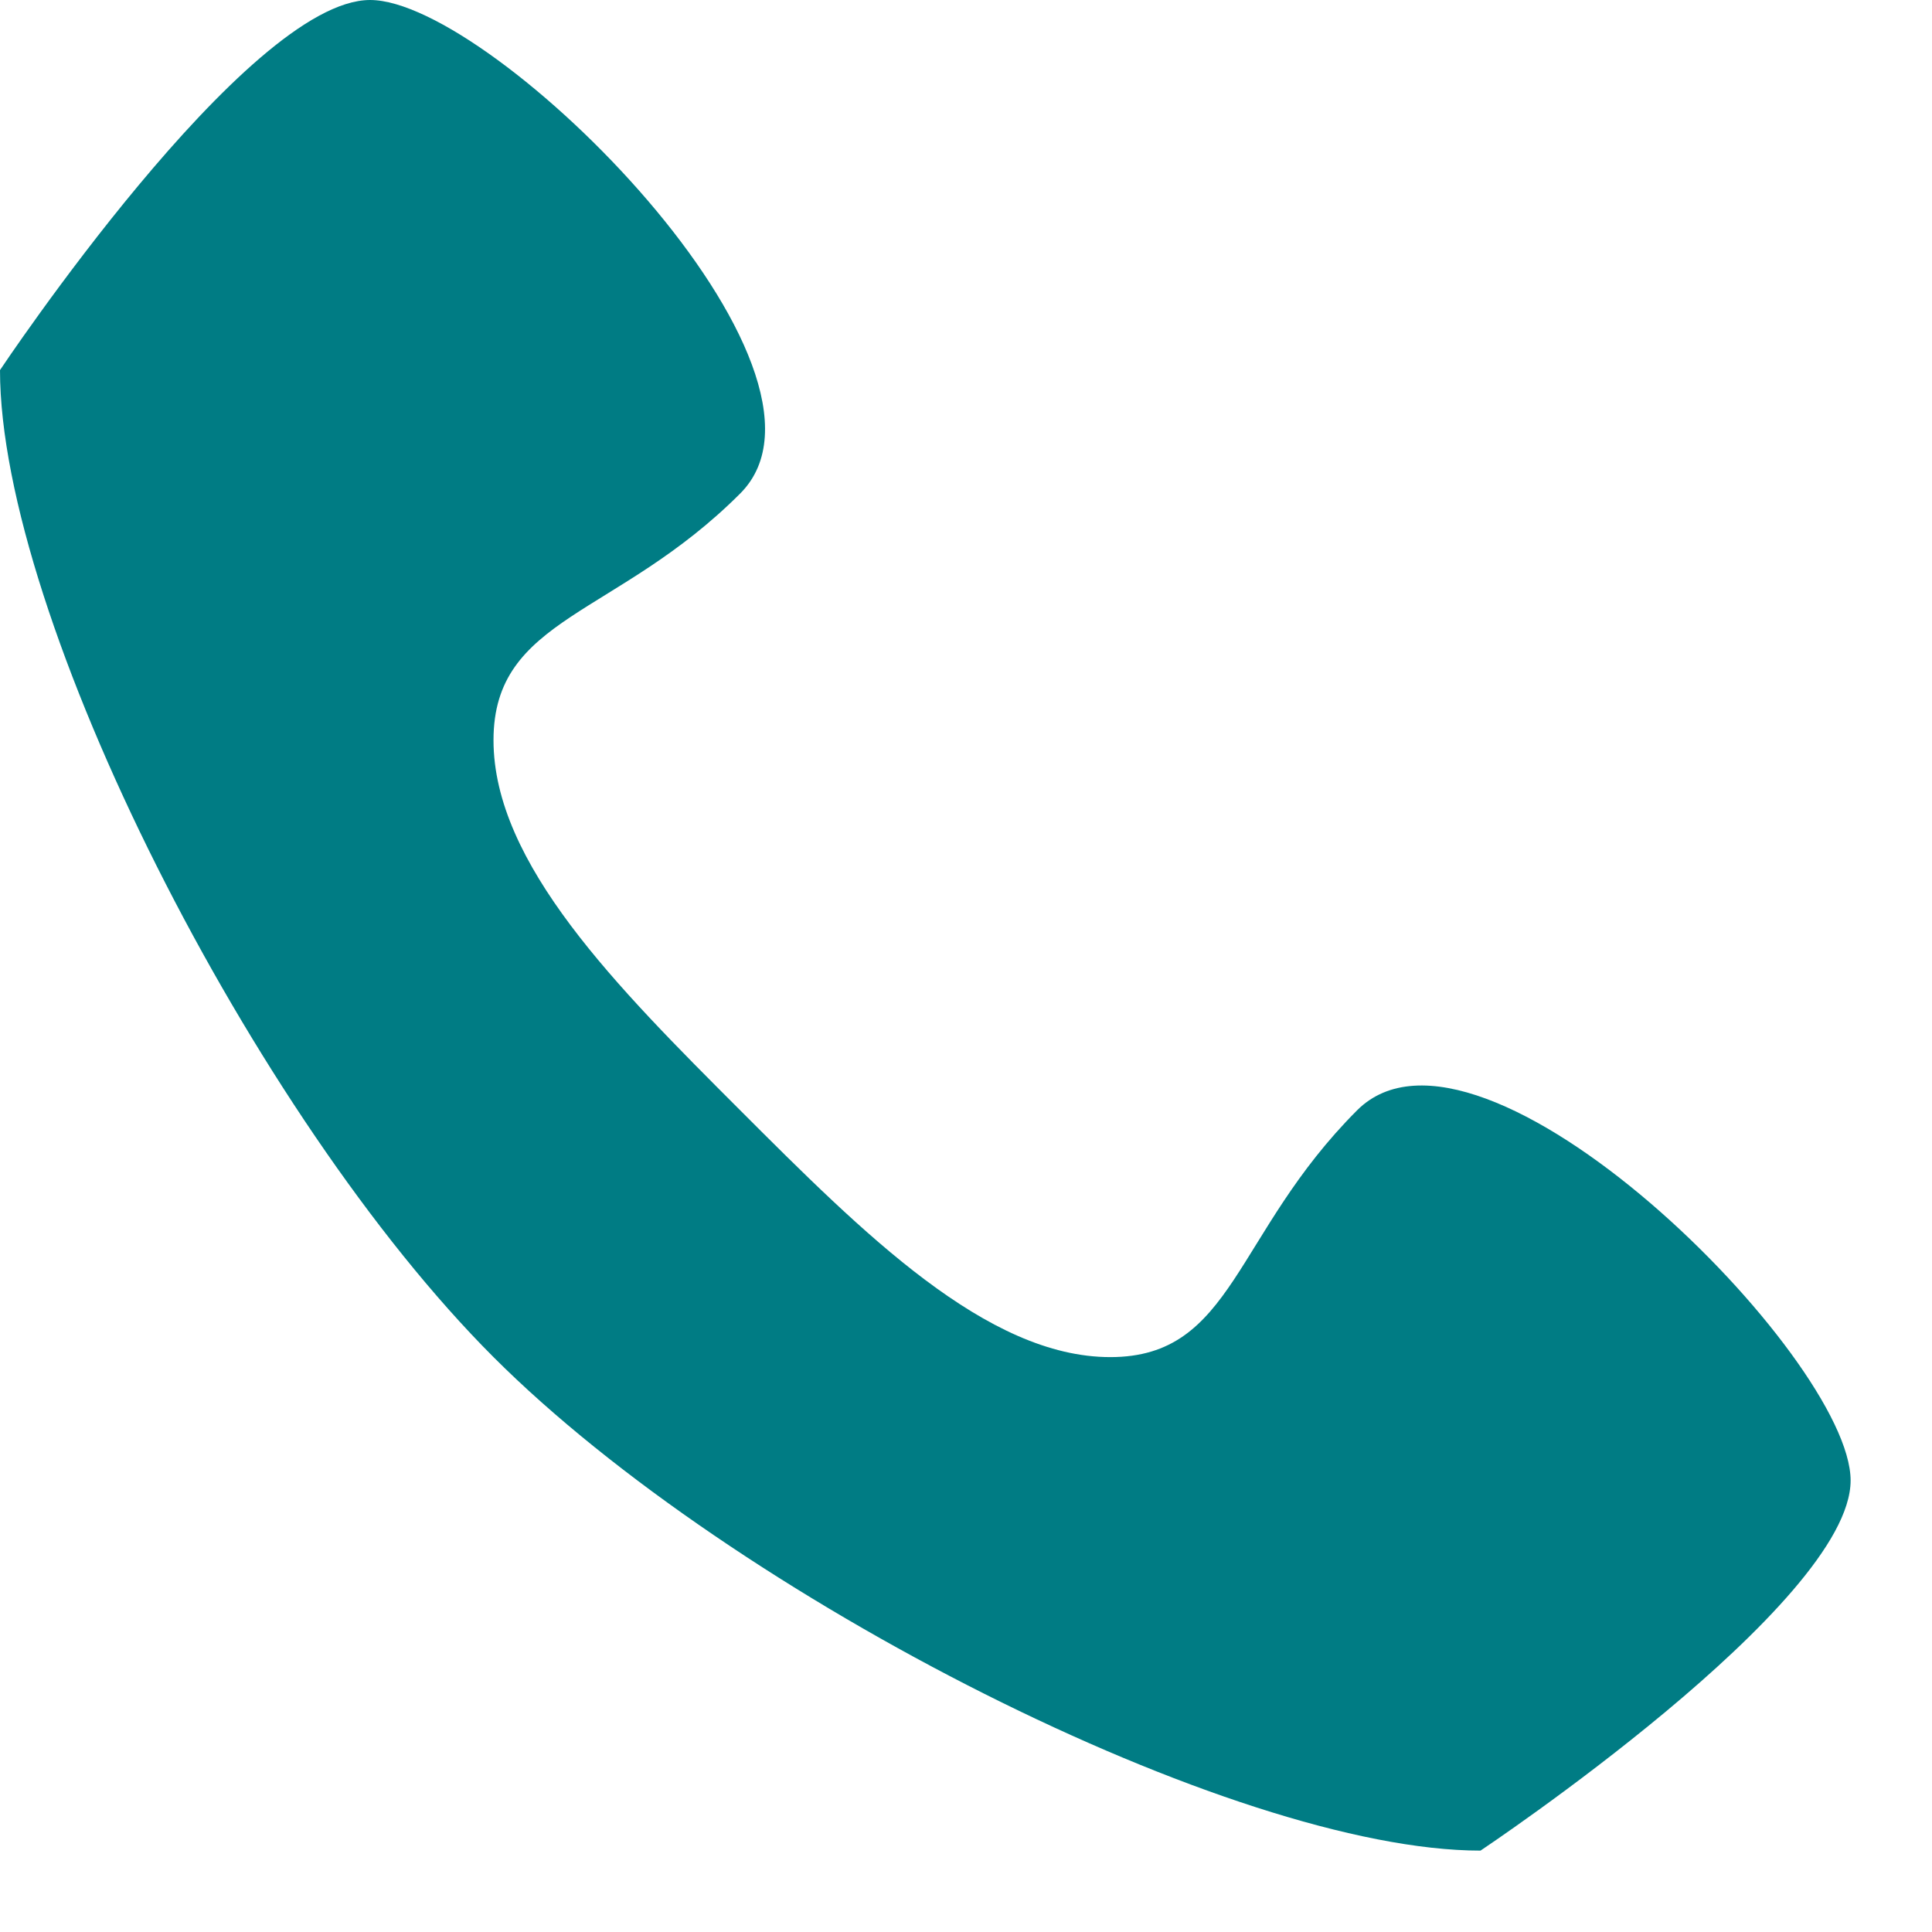 <?xml version="1.0" encoding="UTF-8"?> <svg xmlns="http://www.w3.org/2000/svg" width="16" height="16" viewBox="0 0 16 16" fill="none"><path d="M11.239 9.195C10.217 10.217 10.217 11.239 9.195 11.239C8.174 11.239 7.152 10.217 6.13 9.195C5.109 8.174 4.087 7.152 4.087 6.13C4.087 5.109 5.109 5.109 6.13 4.087C7.152 3.065 4.087 0 3.065 0C2.043 0 0 3.065 0 3.065C0 5.109 2.099 9.251 4.087 11.239C6.074 13.226 10.217 15.326 12.261 15.326C12.261 15.326 15.326 13.282 15.326 12.261C15.326 11.239 12.261 8.174 11.239 9.195Z" fill="#007C84"></path></svg> 